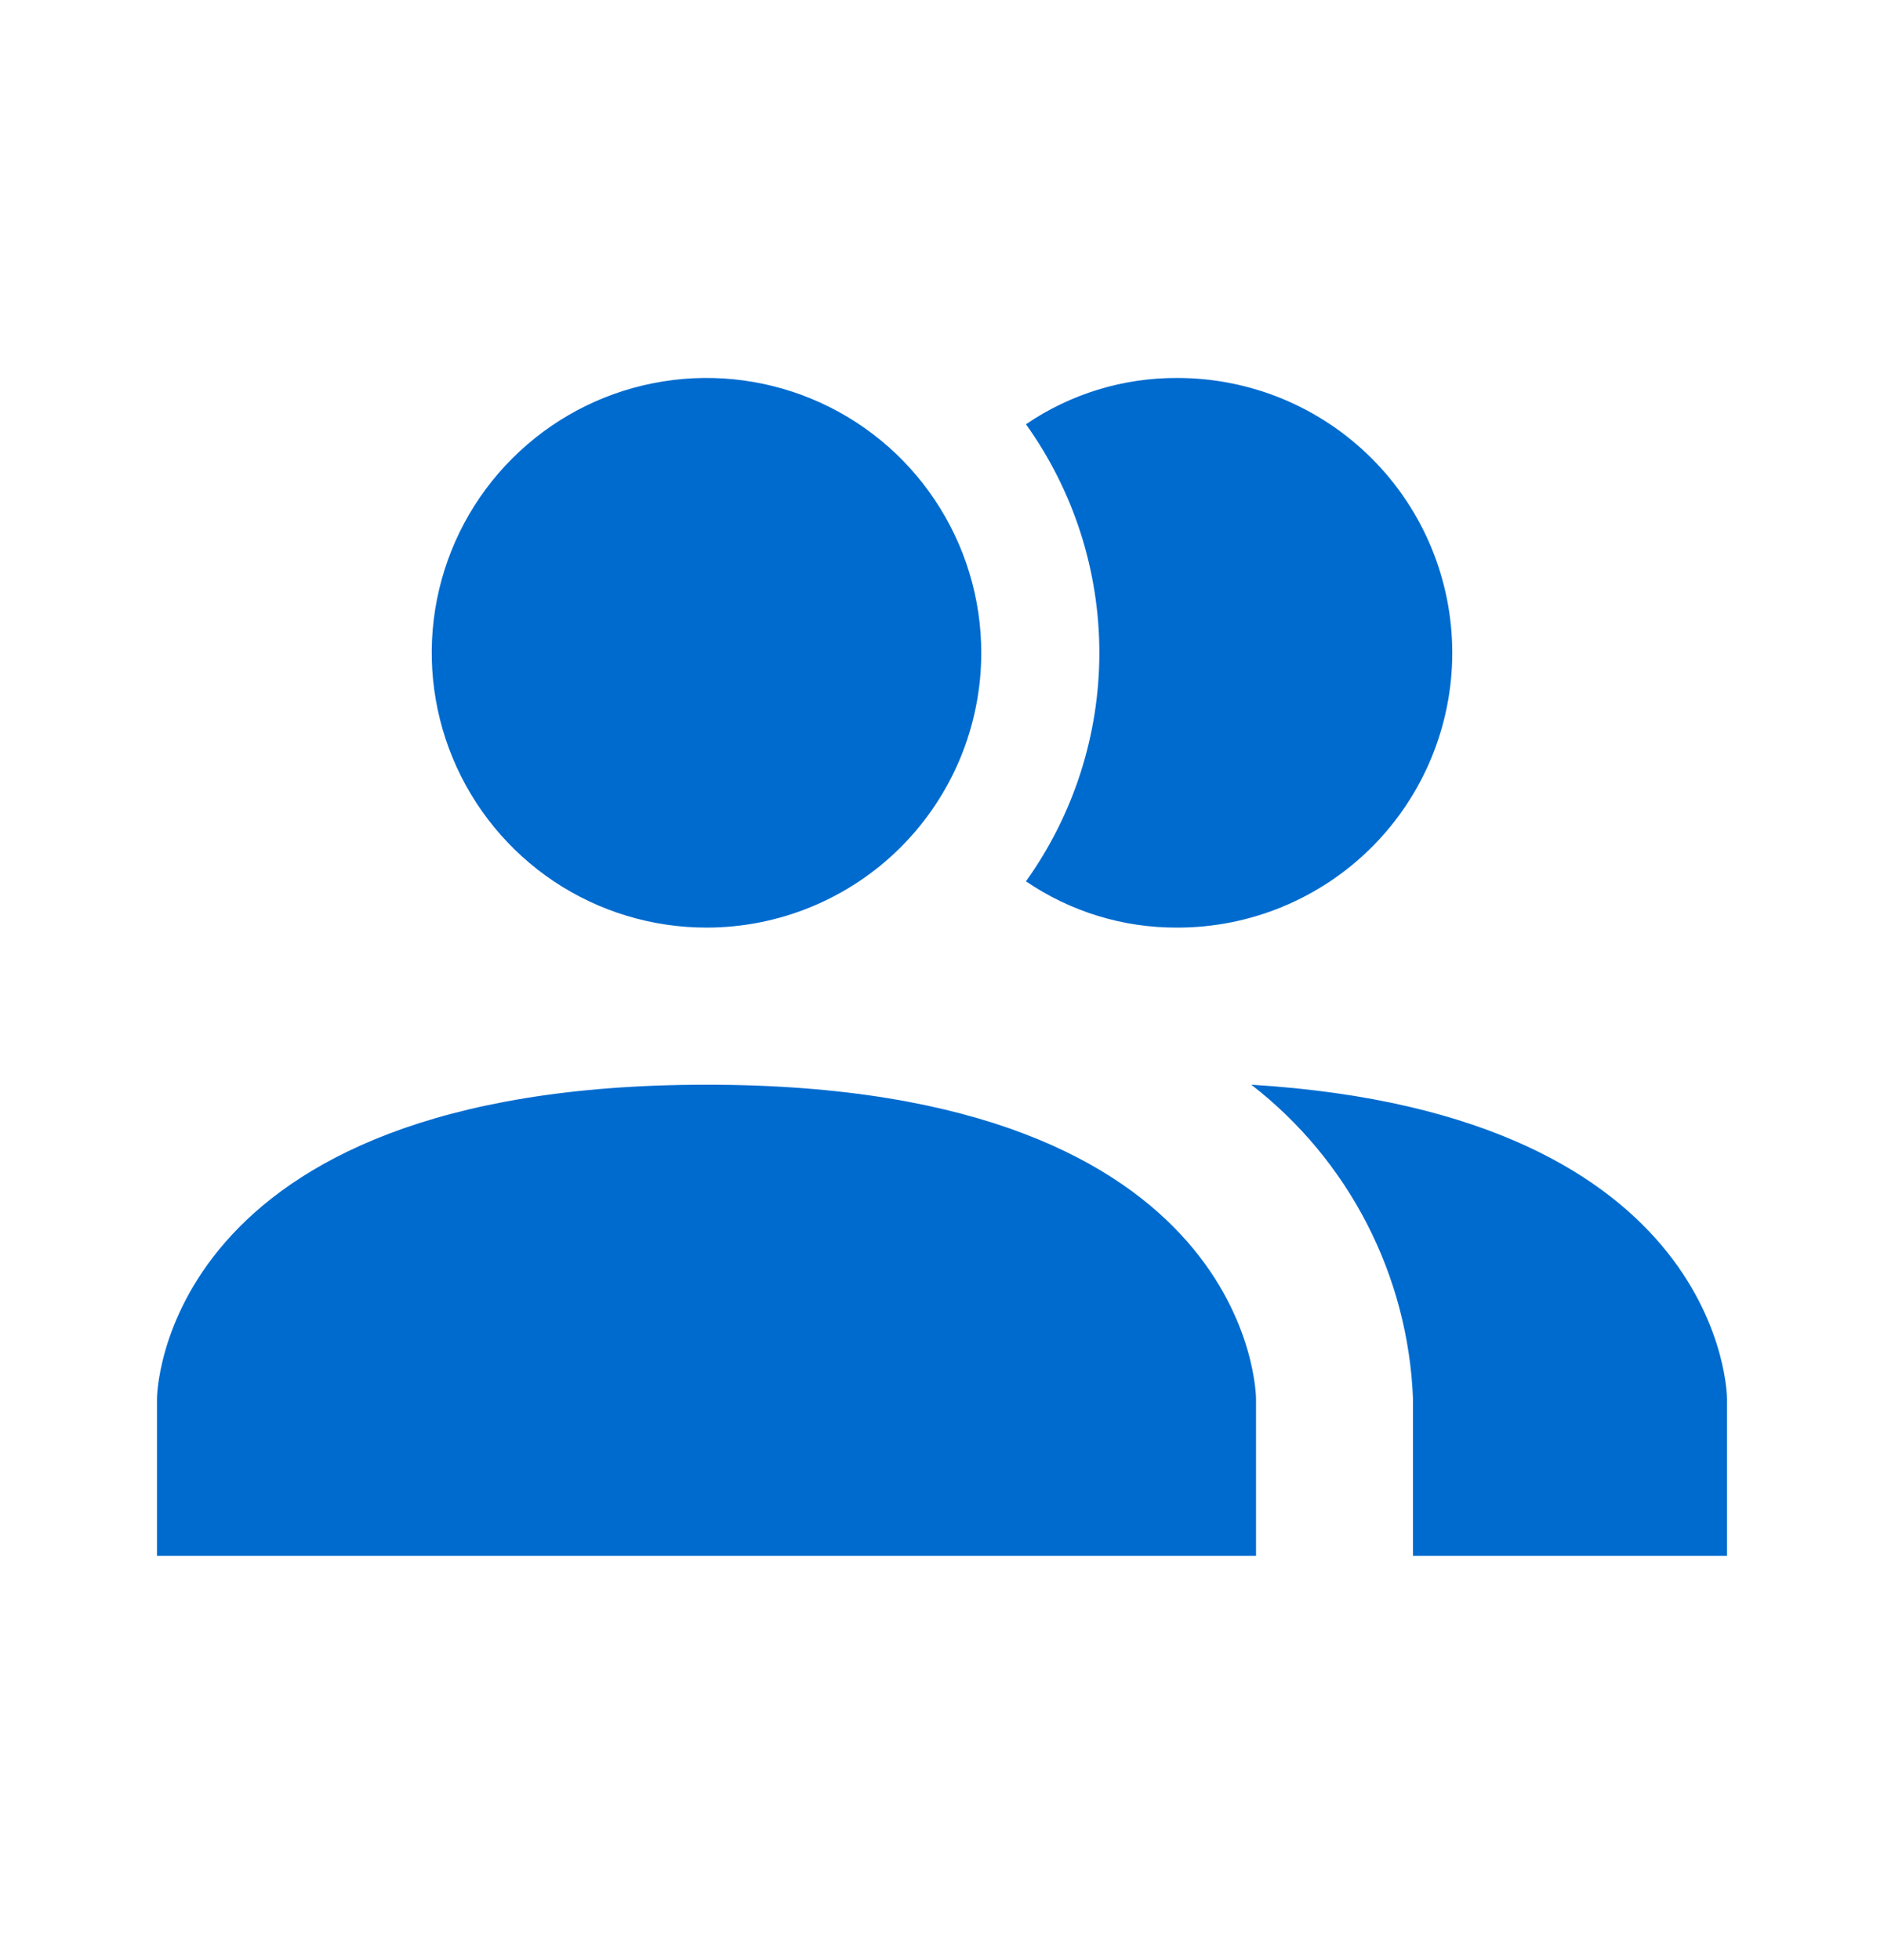 <svg width="25" height="26" viewBox="0 0 25 26" fill="none" xmlns="http://www.w3.org/2000/svg">
<path d="M16.667 18.555V20.639H2.083V18.555C2.083 18.555 2.083 14.389 9.375 14.389C16.667 14.389 16.667 18.555 16.667 18.555ZM13.021 8.66C13.021 7.938 12.807 7.234 12.406 6.634C12.006 6.034 11.436 5.567 10.77 5.291C10.104 5.015 9.371 4.943 8.664 5.084C7.956 5.224 7.307 5.572 6.797 6.082C6.287 6.591 5.94 7.241 5.799 7.948C5.658 8.656 5.731 9.389 6.007 10.055C6.283 10.721 6.75 11.29 7.349 11.691C7.949 12.092 8.654 12.305 9.375 12.305C10.342 12.305 11.269 11.921 11.953 11.238C12.637 10.554 13.021 9.626 13.021 8.66ZM16.604 14.389C17.244 14.884 17.768 15.514 18.139 16.234C18.51 16.954 18.718 17.746 18.75 18.555V20.639H22.917V18.555C22.917 18.555 22.917 14.774 16.604 14.389ZM15.625 5.014C14.908 5.01 14.207 5.224 13.614 5.628C14.247 6.512 14.588 7.572 14.588 8.66C14.588 9.747 14.247 10.807 13.614 11.691C14.207 12.095 14.908 12.309 15.625 12.305C16.592 12.305 17.519 11.921 18.203 11.238C18.887 10.554 19.271 9.626 19.271 8.66C19.271 7.693 18.887 6.765 18.203 6.082C17.519 5.398 16.592 5.014 15.625 5.014Z" fill="#006BCF"/>
</svg>
